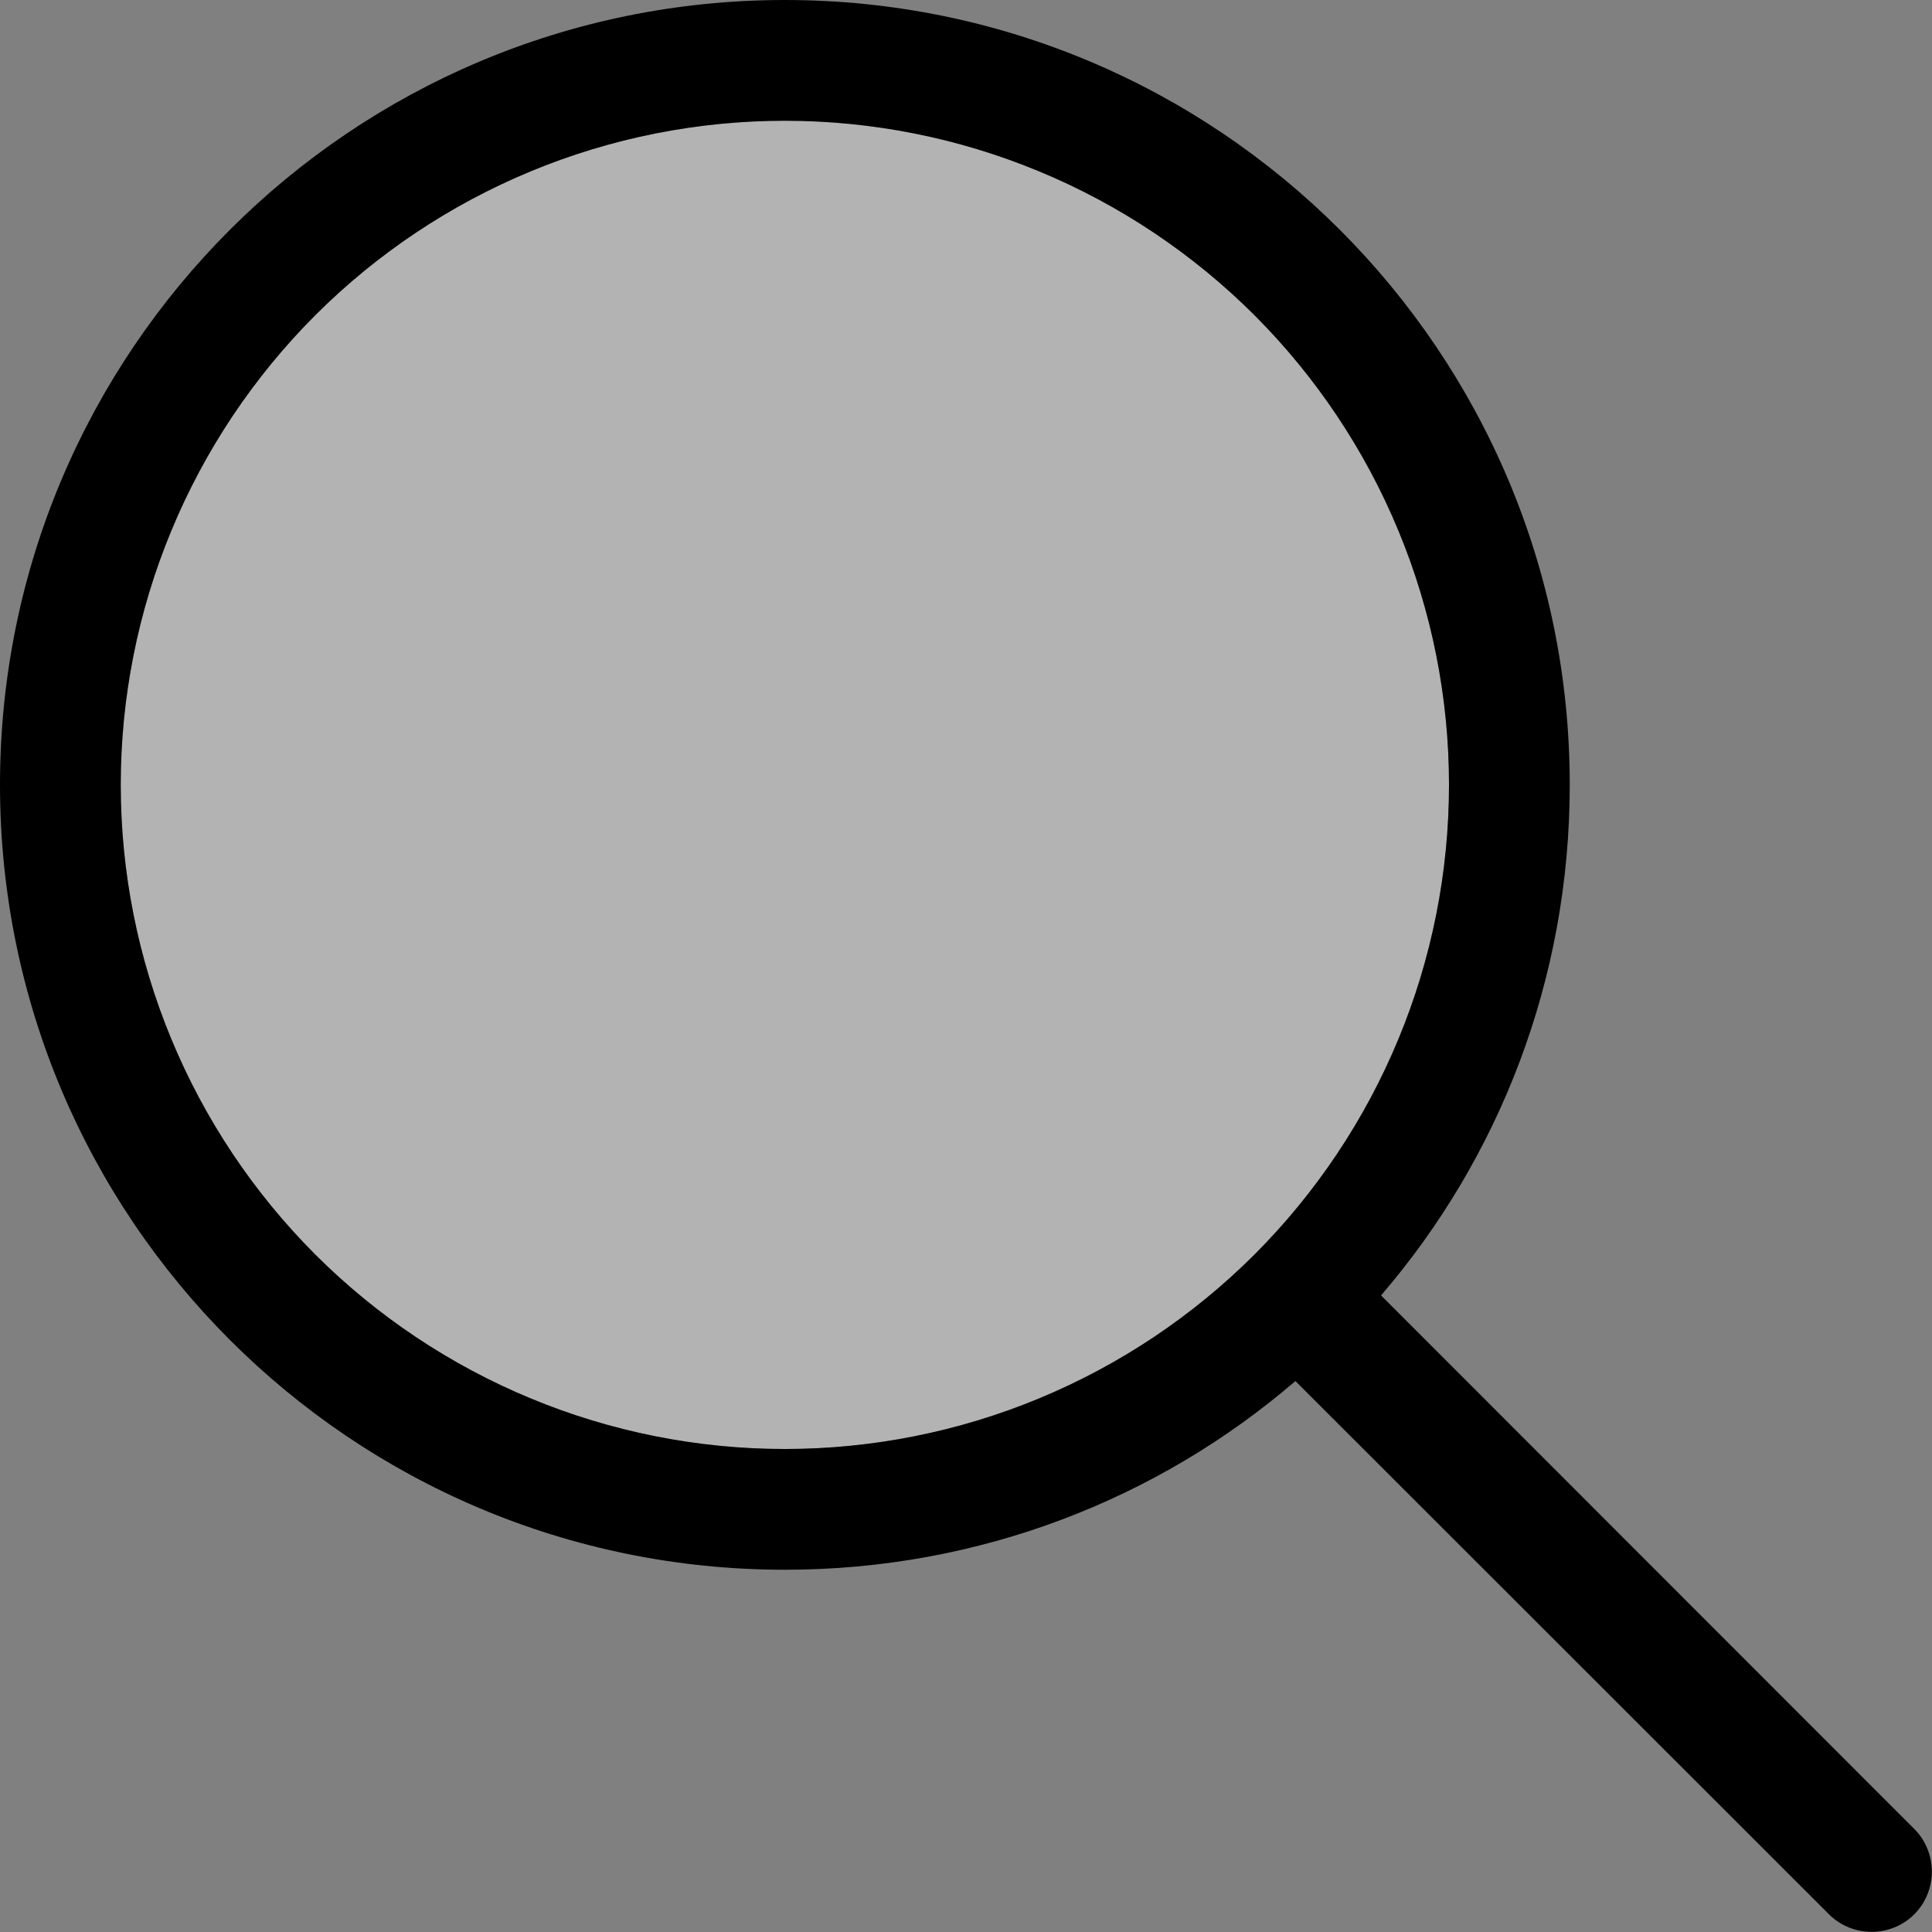 <svg width="18" height="18" viewBox="0 0 18 18" fill="none" xmlns="http://www.w3.org/2000/svg">
<rect x="0" y="0" width="18" height="18" fill="#808080" stroke="none"/>
<g clip-path="url(#clip0_24_14427)">
<path opacity="0.4" d="M1.125 7.312C1.125 8.125 1.285 8.93 1.596 9.68C1.907 10.431 2.363 11.113 2.937 11.688C3.512 12.262 4.194 12.718 4.945 13.029C5.695 13.34 6.5 13.5 7.312 13.5C8.125 13.5 8.93 13.34 9.68 13.029C10.431 12.718 11.113 12.262 11.688 11.688C12.262 11.113 12.718 10.431 13.029 9.68C13.34 8.93 13.5 8.125 13.5 7.312C13.5 6.5 13.34 5.695 13.029 4.945C12.718 4.194 12.262 3.512 11.688 2.937C11.113 2.363 10.431 1.907 9.68 1.596C8.93 1.285 8.125 1.125 7.312 1.125C6.5 1.125 5.695 1.285 4.945 1.596C4.194 1.907 3.512 2.363 2.937 2.937C2.363 3.512 1.907 4.194 1.596 4.945C1.285 5.695 1.125 6.5 1.125 7.312Z" fill="white"/>
<path d="M13.5 7.312C13.5 6.5 13.34 5.695 13.029 4.945C12.718 4.194 12.262 3.512 11.688 2.937C11.113 2.363 10.431 1.907 9.68 1.596C8.93 1.285 8.125 1.125 7.312 1.125C6.5 1.125 5.695 1.285 4.945 1.596C4.194 1.907 3.512 2.363 2.937 2.937C2.363 3.512 1.907 4.194 1.596 4.945C1.285 5.695 1.125 6.5 1.125 7.312C1.125 8.125 1.285 8.93 1.596 9.68C1.907 10.431 2.363 11.113 2.937 11.688C3.512 12.262 4.194 12.718 4.945 13.029C5.695 13.34 6.5 13.5 7.312 13.5C8.125 13.5 8.93 13.34 9.68 13.029C10.431 12.718 11.113 12.262 11.688 11.688C12.262 11.113 12.718 10.431 13.029 9.68C13.34 8.93 13.5 8.125 13.5 7.312ZM12.069 12.867C10.793 13.964 9.13 14.625 7.312 14.625C3.273 14.625 0 11.352 0 7.312C0 3.273 3.273 0 7.312 0C11.352 0 14.625 3.273 14.625 7.312C14.625 9.13 13.964 10.793 12.867 12.069L17.835 17.04C18.053 17.258 18.053 17.617 17.835 17.835C17.617 18.053 17.258 18.053 17.04 17.835L12.069 12.867Z" fill="black"/>
</g>
<defs>
<clipPath id="clip0_24_14427">
<rect width="18" height="18" fill="white"/>
</clipPath>
</defs>
</svg>
